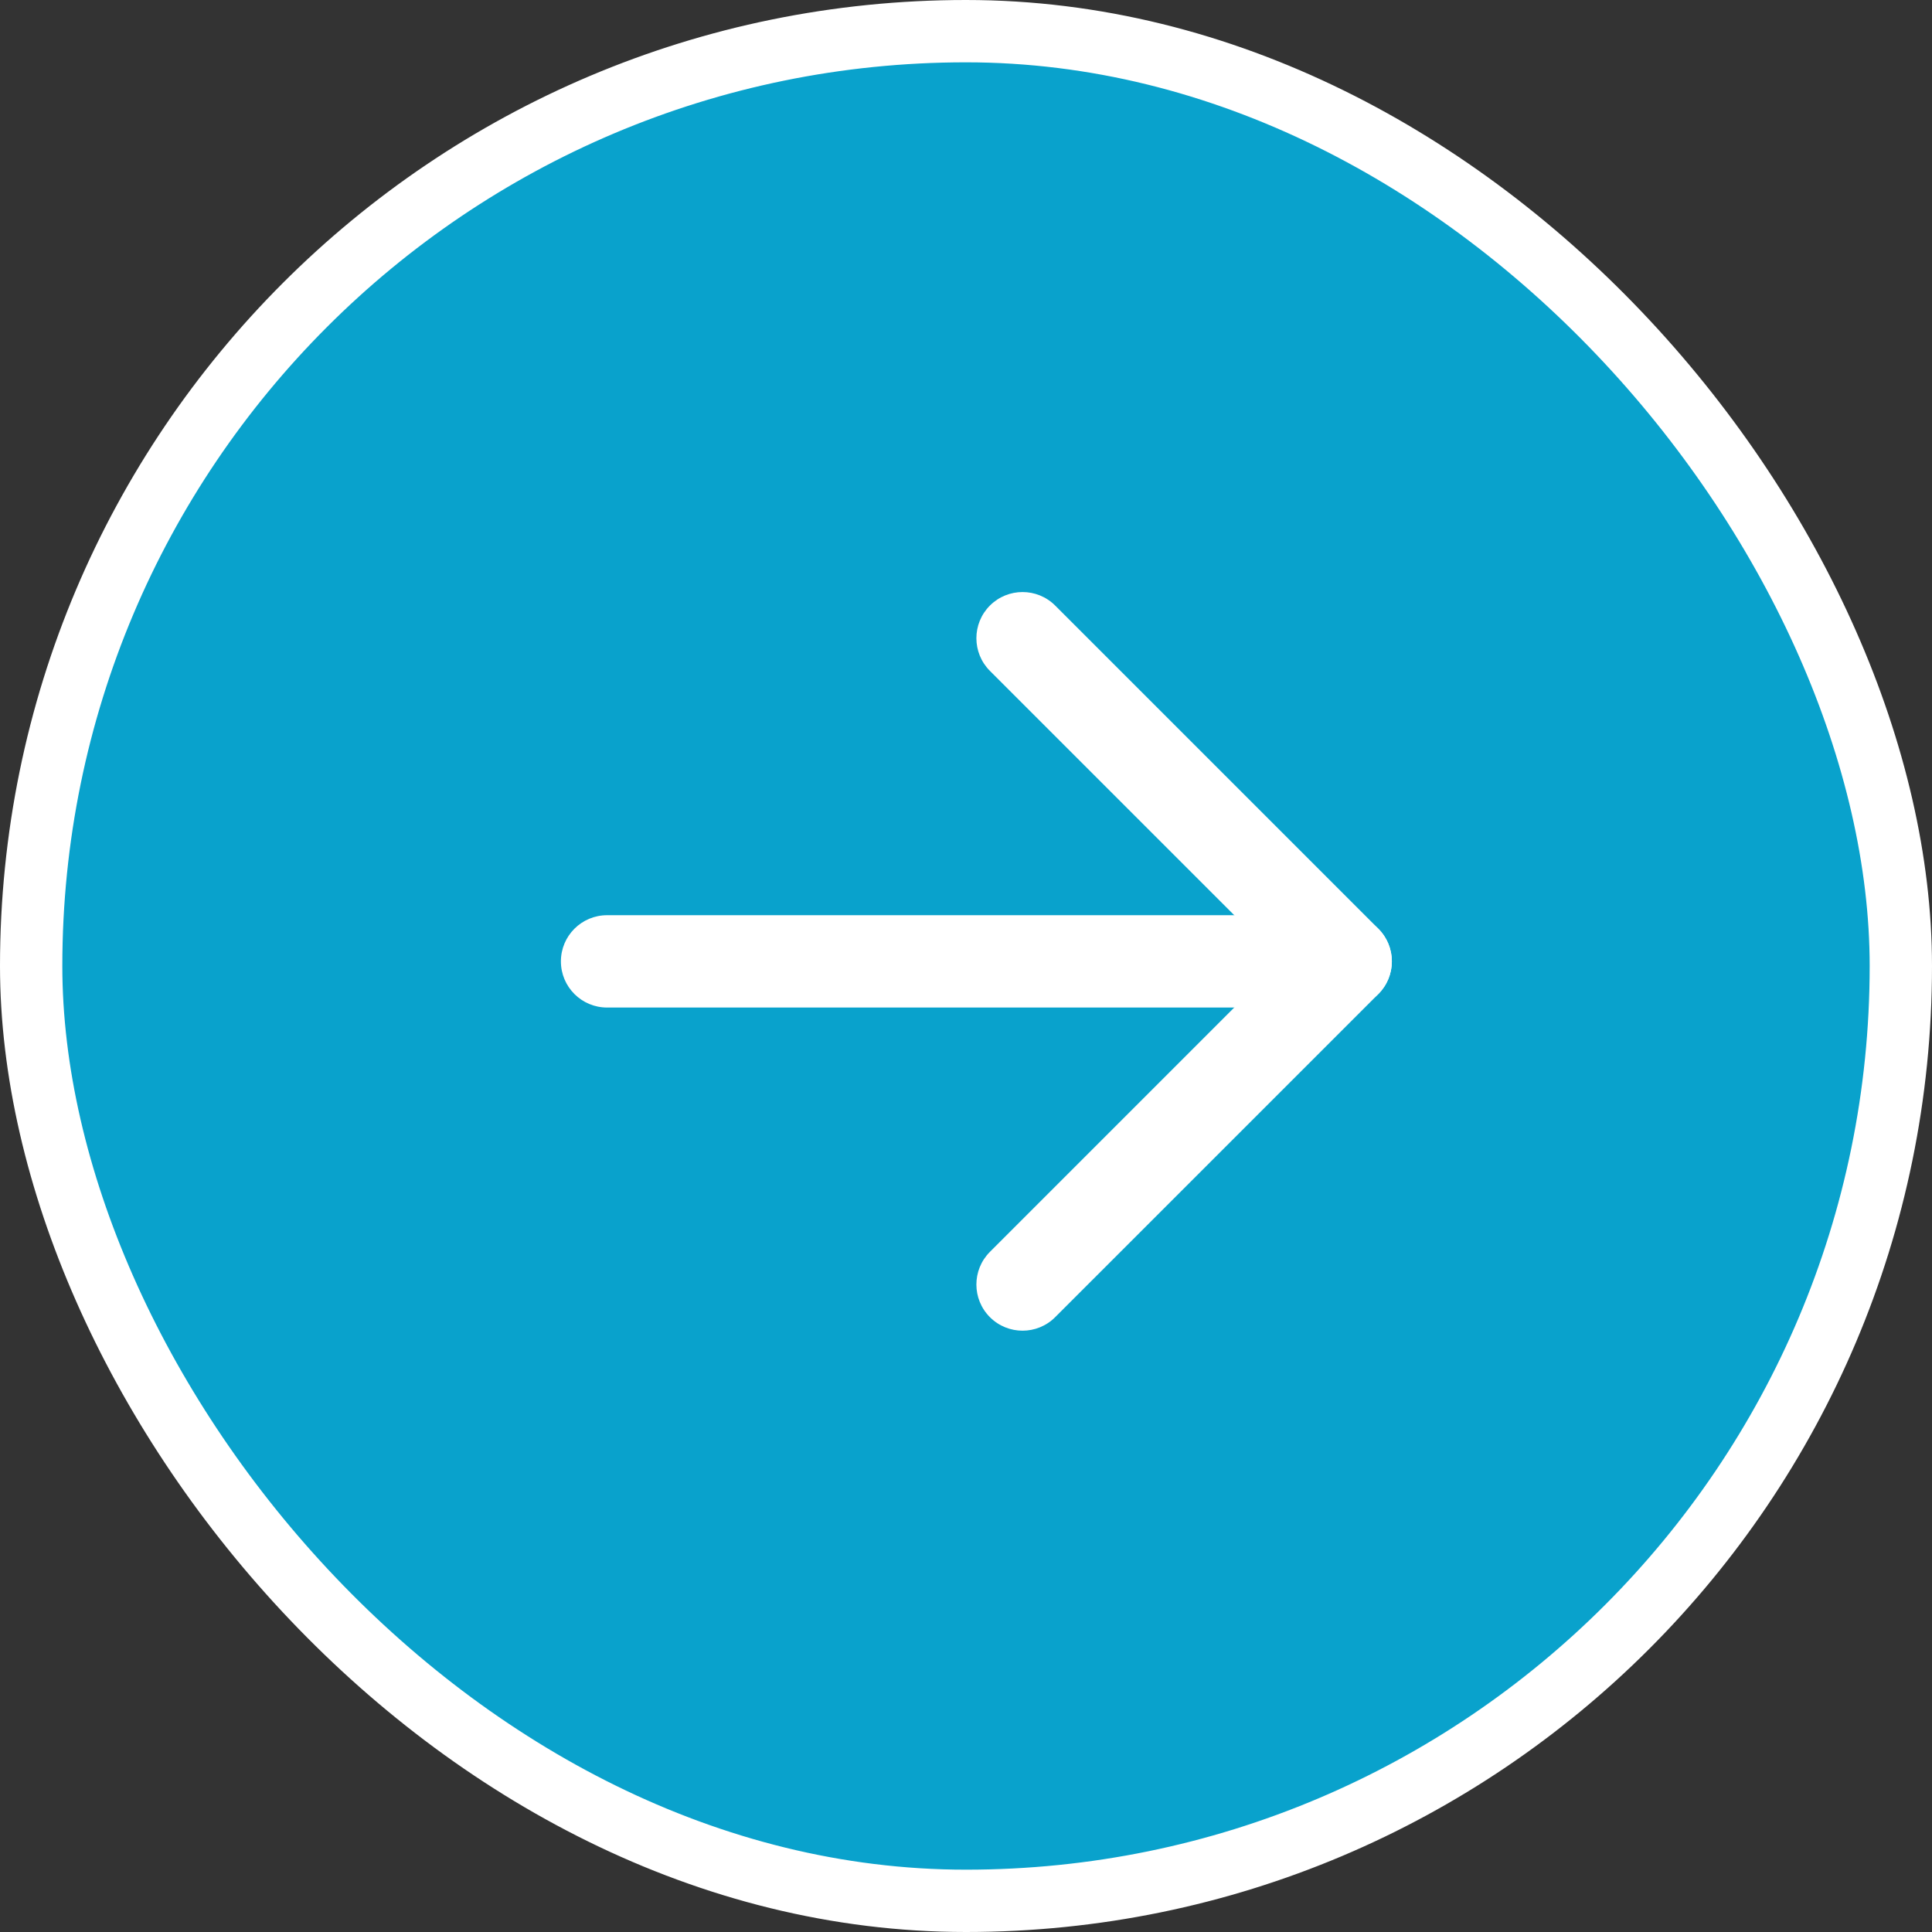 <svg width="62" height="62" viewBox="0 0 62 62" fill="none" xmlns="http://www.w3.org/2000/svg">
<rect x="0" y="0" width="62" height="62" fill="#333333" stroke="none"/>
<rect x="1" y="1" width="60" height="60" rx="30" fill="#09A2CC"/>
<rect x="1" y="1" width="60" height="60" rx="30" stroke="white" stroke-width="2"/>
<path fill-rule="evenodd" clip-rule="evenodd" d="M18 30.852C18 30.033 18.663 29.37 19.482 29.37L43.185 29.37C44.003 29.37 44.666 30.033 44.666 30.852C44.666 31.67 44.003 32.333 43.185 32.333L19.482 32.333C18.663 32.333 18 31.67 18 30.852Z" fill="white"/>
<path fill-rule="evenodd" clip-rule="evenodd" d="M31.767 42.269C31.189 41.691 31.189 40.753 31.767 40.174L41.09 30.851L31.767 21.529C31.189 20.95 31.189 20.012 31.767 19.433C32.346 18.855 33.284 18.855 33.862 19.433L44.233 29.804C44.811 30.382 44.811 31.32 44.233 31.899L33.862 42.269C33.284 42.848 32.346 42.848 31.767 42.269Z" fill="white"/>
</svg>
